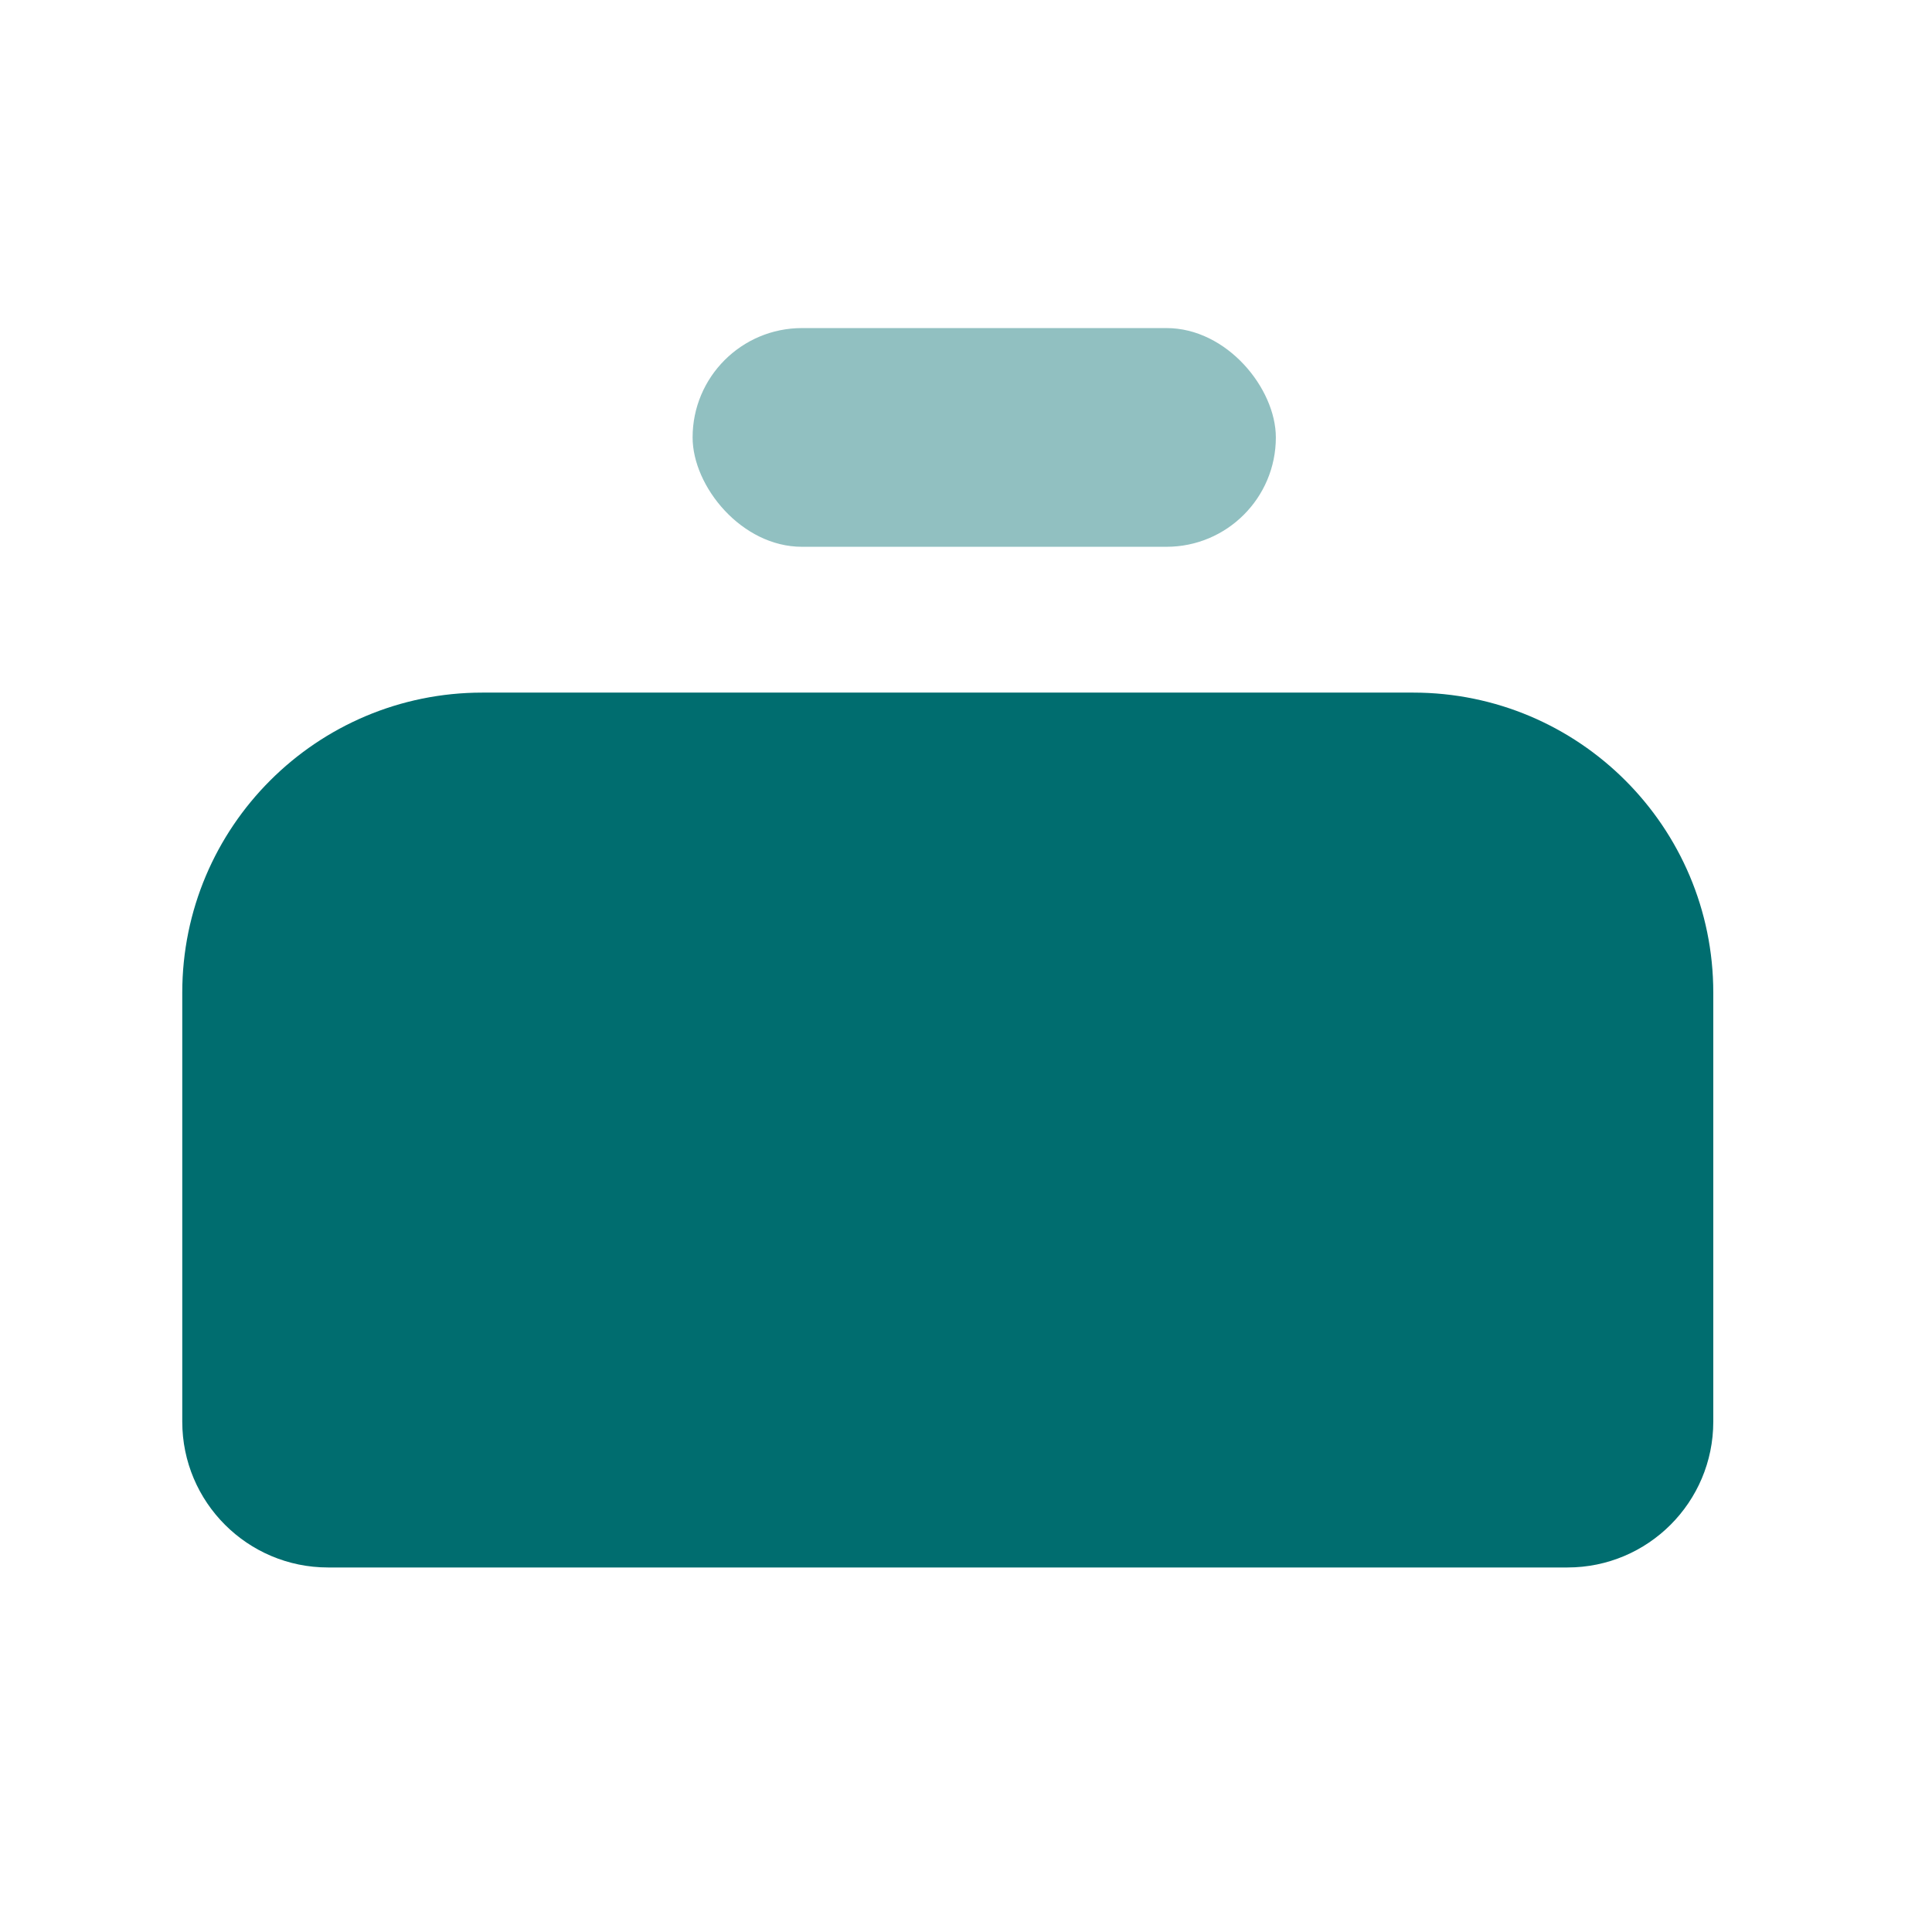 <svg width="53" height="53" viewBox="0 0 53 53" fill="none" xmlns="http://www.w3.org/2000/svg">
<path d="M5 27.232C5 22.686 8.686 19 13.232 19H38.768C43.314 19 47 22.686 47 27.232V39C47 41.209 45.209 43 43 43H9C6.791 43 5 41.209 5 39V27.232Z" fill="#006D6F"/>
<rect x="19" y="9" width="16" height="6" rx="3" fill="#91C0C1"/>
</svg>
